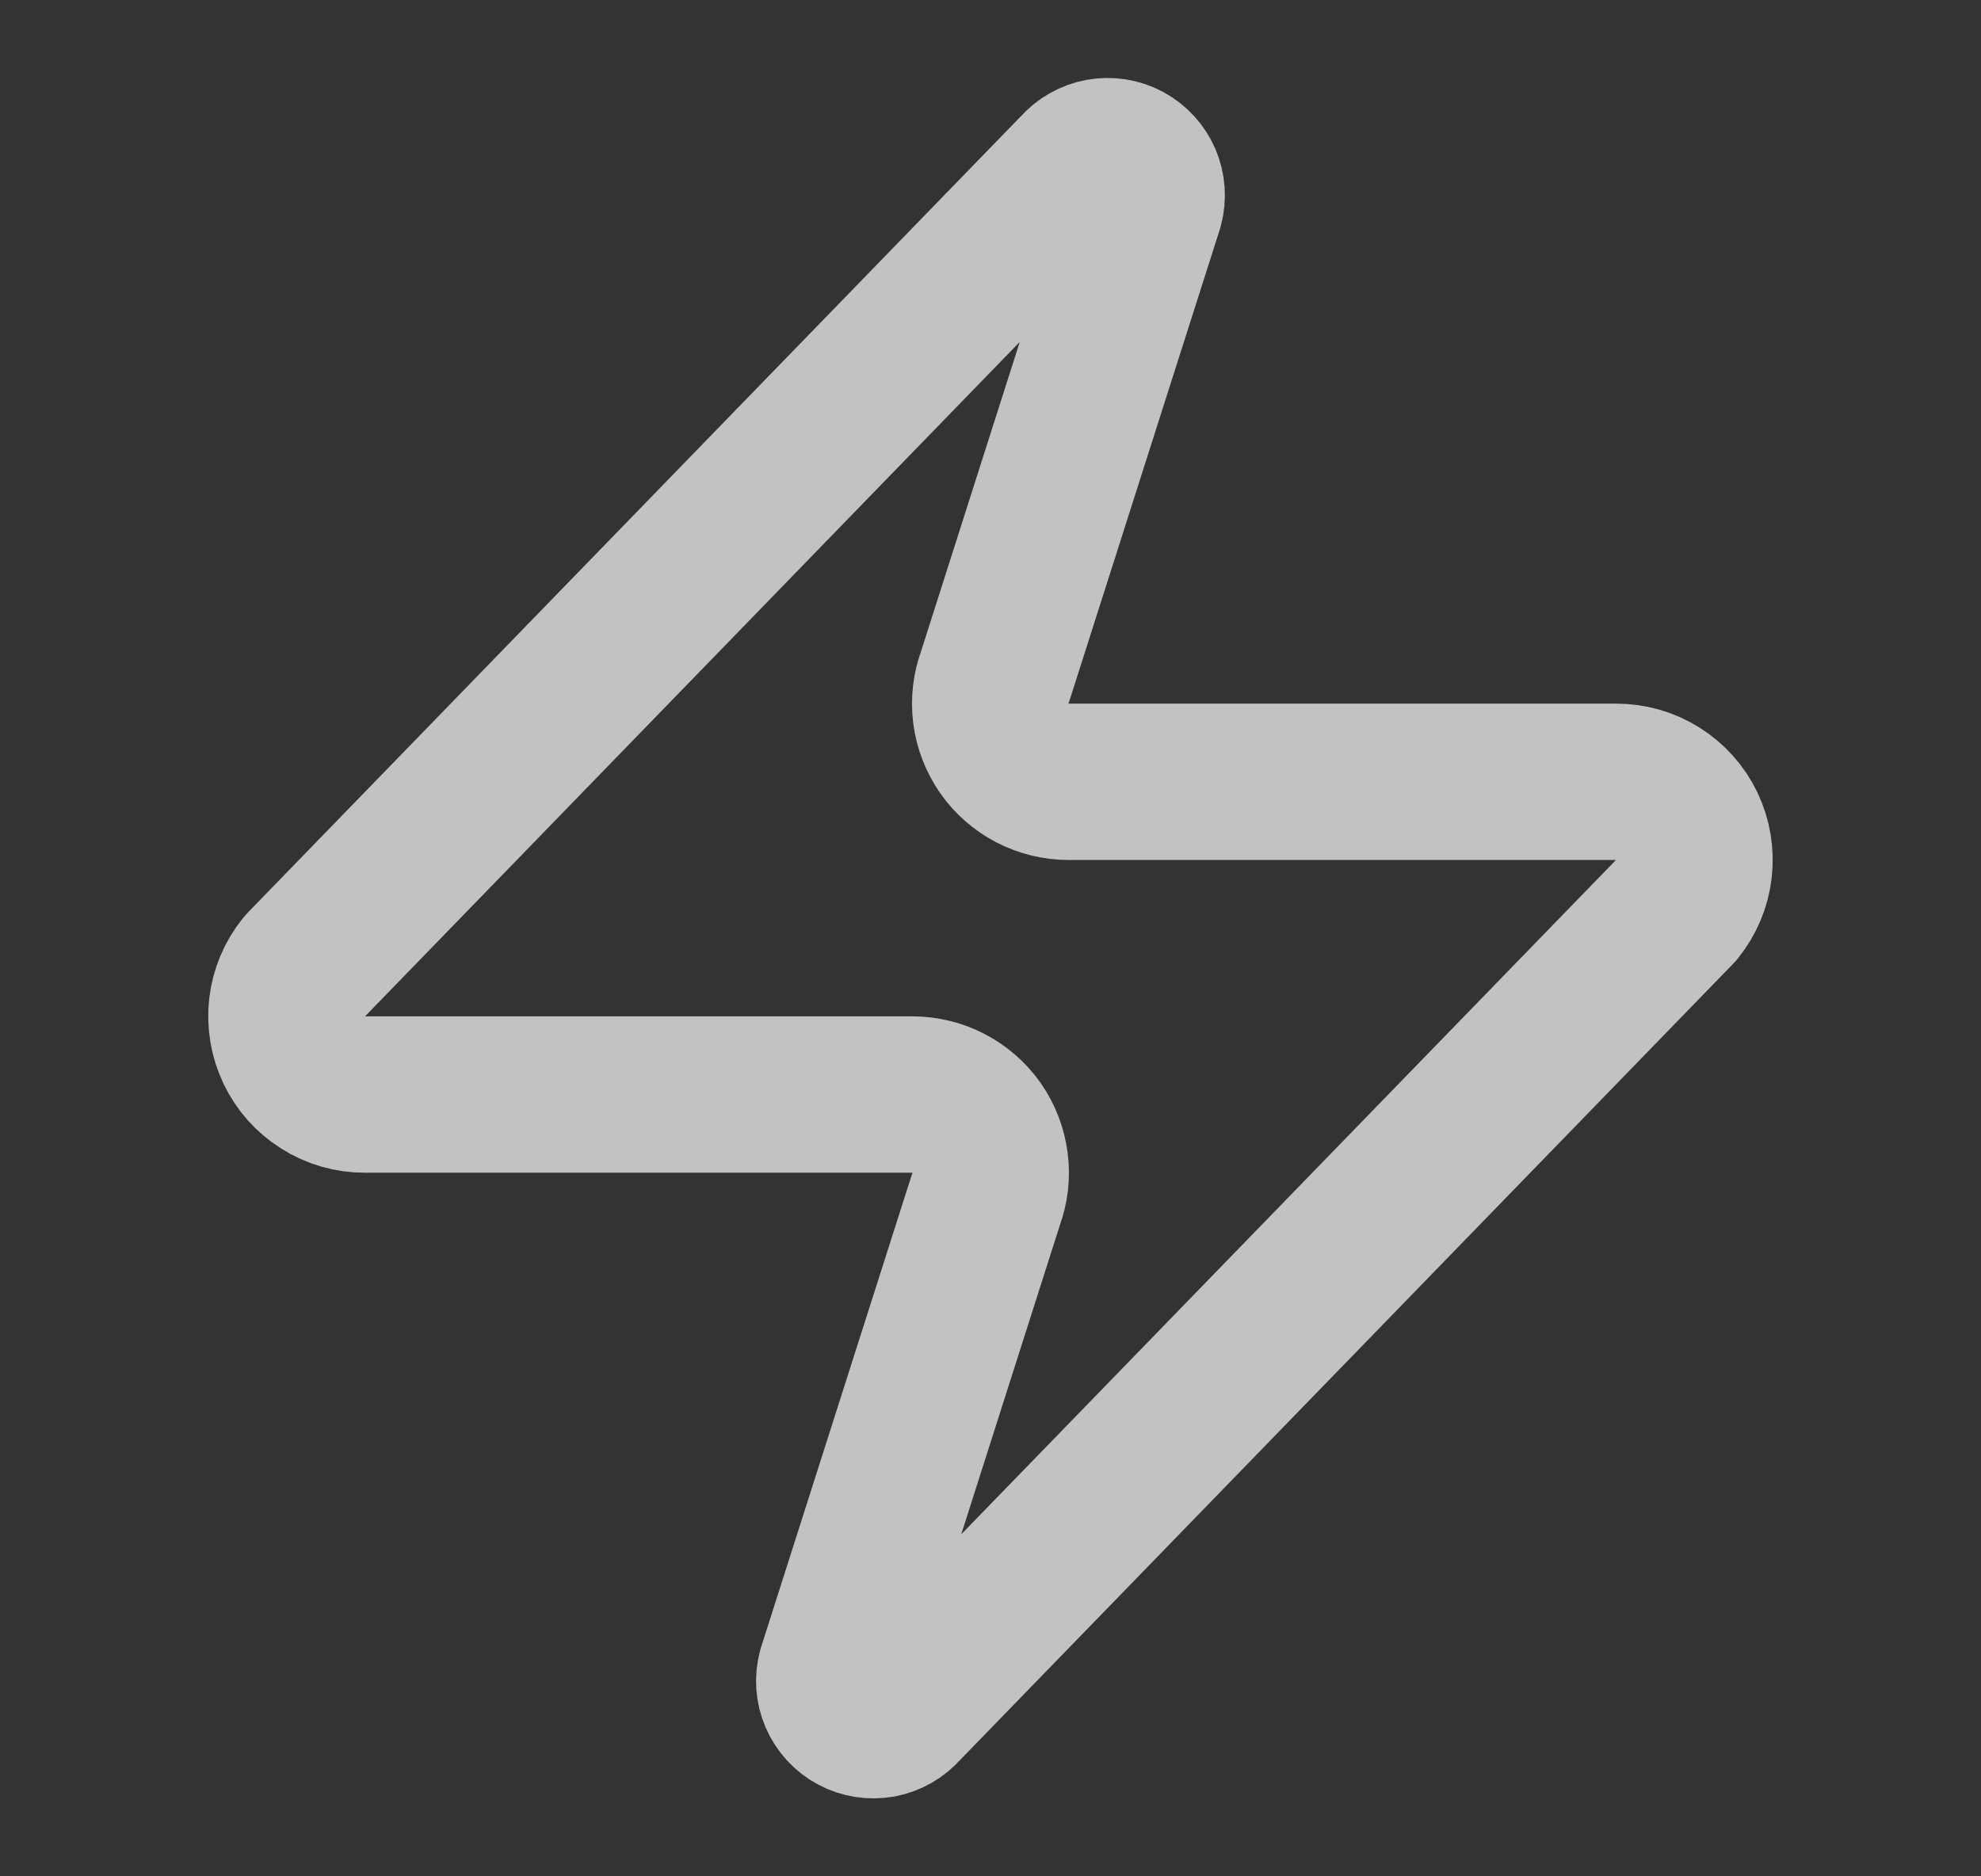 <svg width="19" height="18" viewBox="0 0 19 18" fill="none" xmlns="http://www.w3.org/2000/svg">
<rect x="0" y="0" width="19" height="18" fill="#333333" stroke="none"/>
<path d="M3.5 10.5C3.358 10.501 3.219 10.461 3.099 10.385C2.978 10.31 2.882 10.202 2.821 10.074C2.76 9.946 2.736 9.803 2.752 9.662C2.769 9.521 2.825 9.388 2.915 9.277L10.34 1.627C10.396 1.563 10.472 1.52 10.555 1.504C10.639 1.489 10.725 1.502 10.8 1.542C10.875 1.583 10.934 1.647 10.968 1.725C11.001 1.803 11.007 1.89 10.985 1.972L9.545 6.487C9.502 6.601 9.488 6.723 9.503 6.844C9.518 6.964 9.563 7.079 9.632 7.179C9.701 7.278 9.794 7.359 9.901 7.415C10.009 7.471 10.129 7.5 10.25 7.5H15.5C15.642 7.5 15.781 7.539 15.901 7.615C16.021 7.69 16.118 7.798 16.179 7.926C16.24 8.054 16.264 8.197 16.247 8.338C16.231 8.479 16.174 8.612 16.085 8.723L8.66 16.372C8.604 16.437 8.528 16.48 8.445 16.496C8.361 16.511 8.275 16.498 8.2 16.458C8.125 16.418 8.065 16.353 8.032 16.275C7.998 16.197 7.992 16.11 8.015 16.027L9.455 11.512C9.497 11.399 9.512 11.277 9.496 11.156C9.481 11.036 9.437 10.921 9.368 10.821C9.298 10.722 9.206 10.641 9.098 10.585C8.991 10.529 8.871 10.5 8.75 10.5H3.5Z" stroke="white" stroke-opacity="0.7" stroke-width="1.5" stroke-linecap="round" stroke-linejoin="round"/>
</svg>
